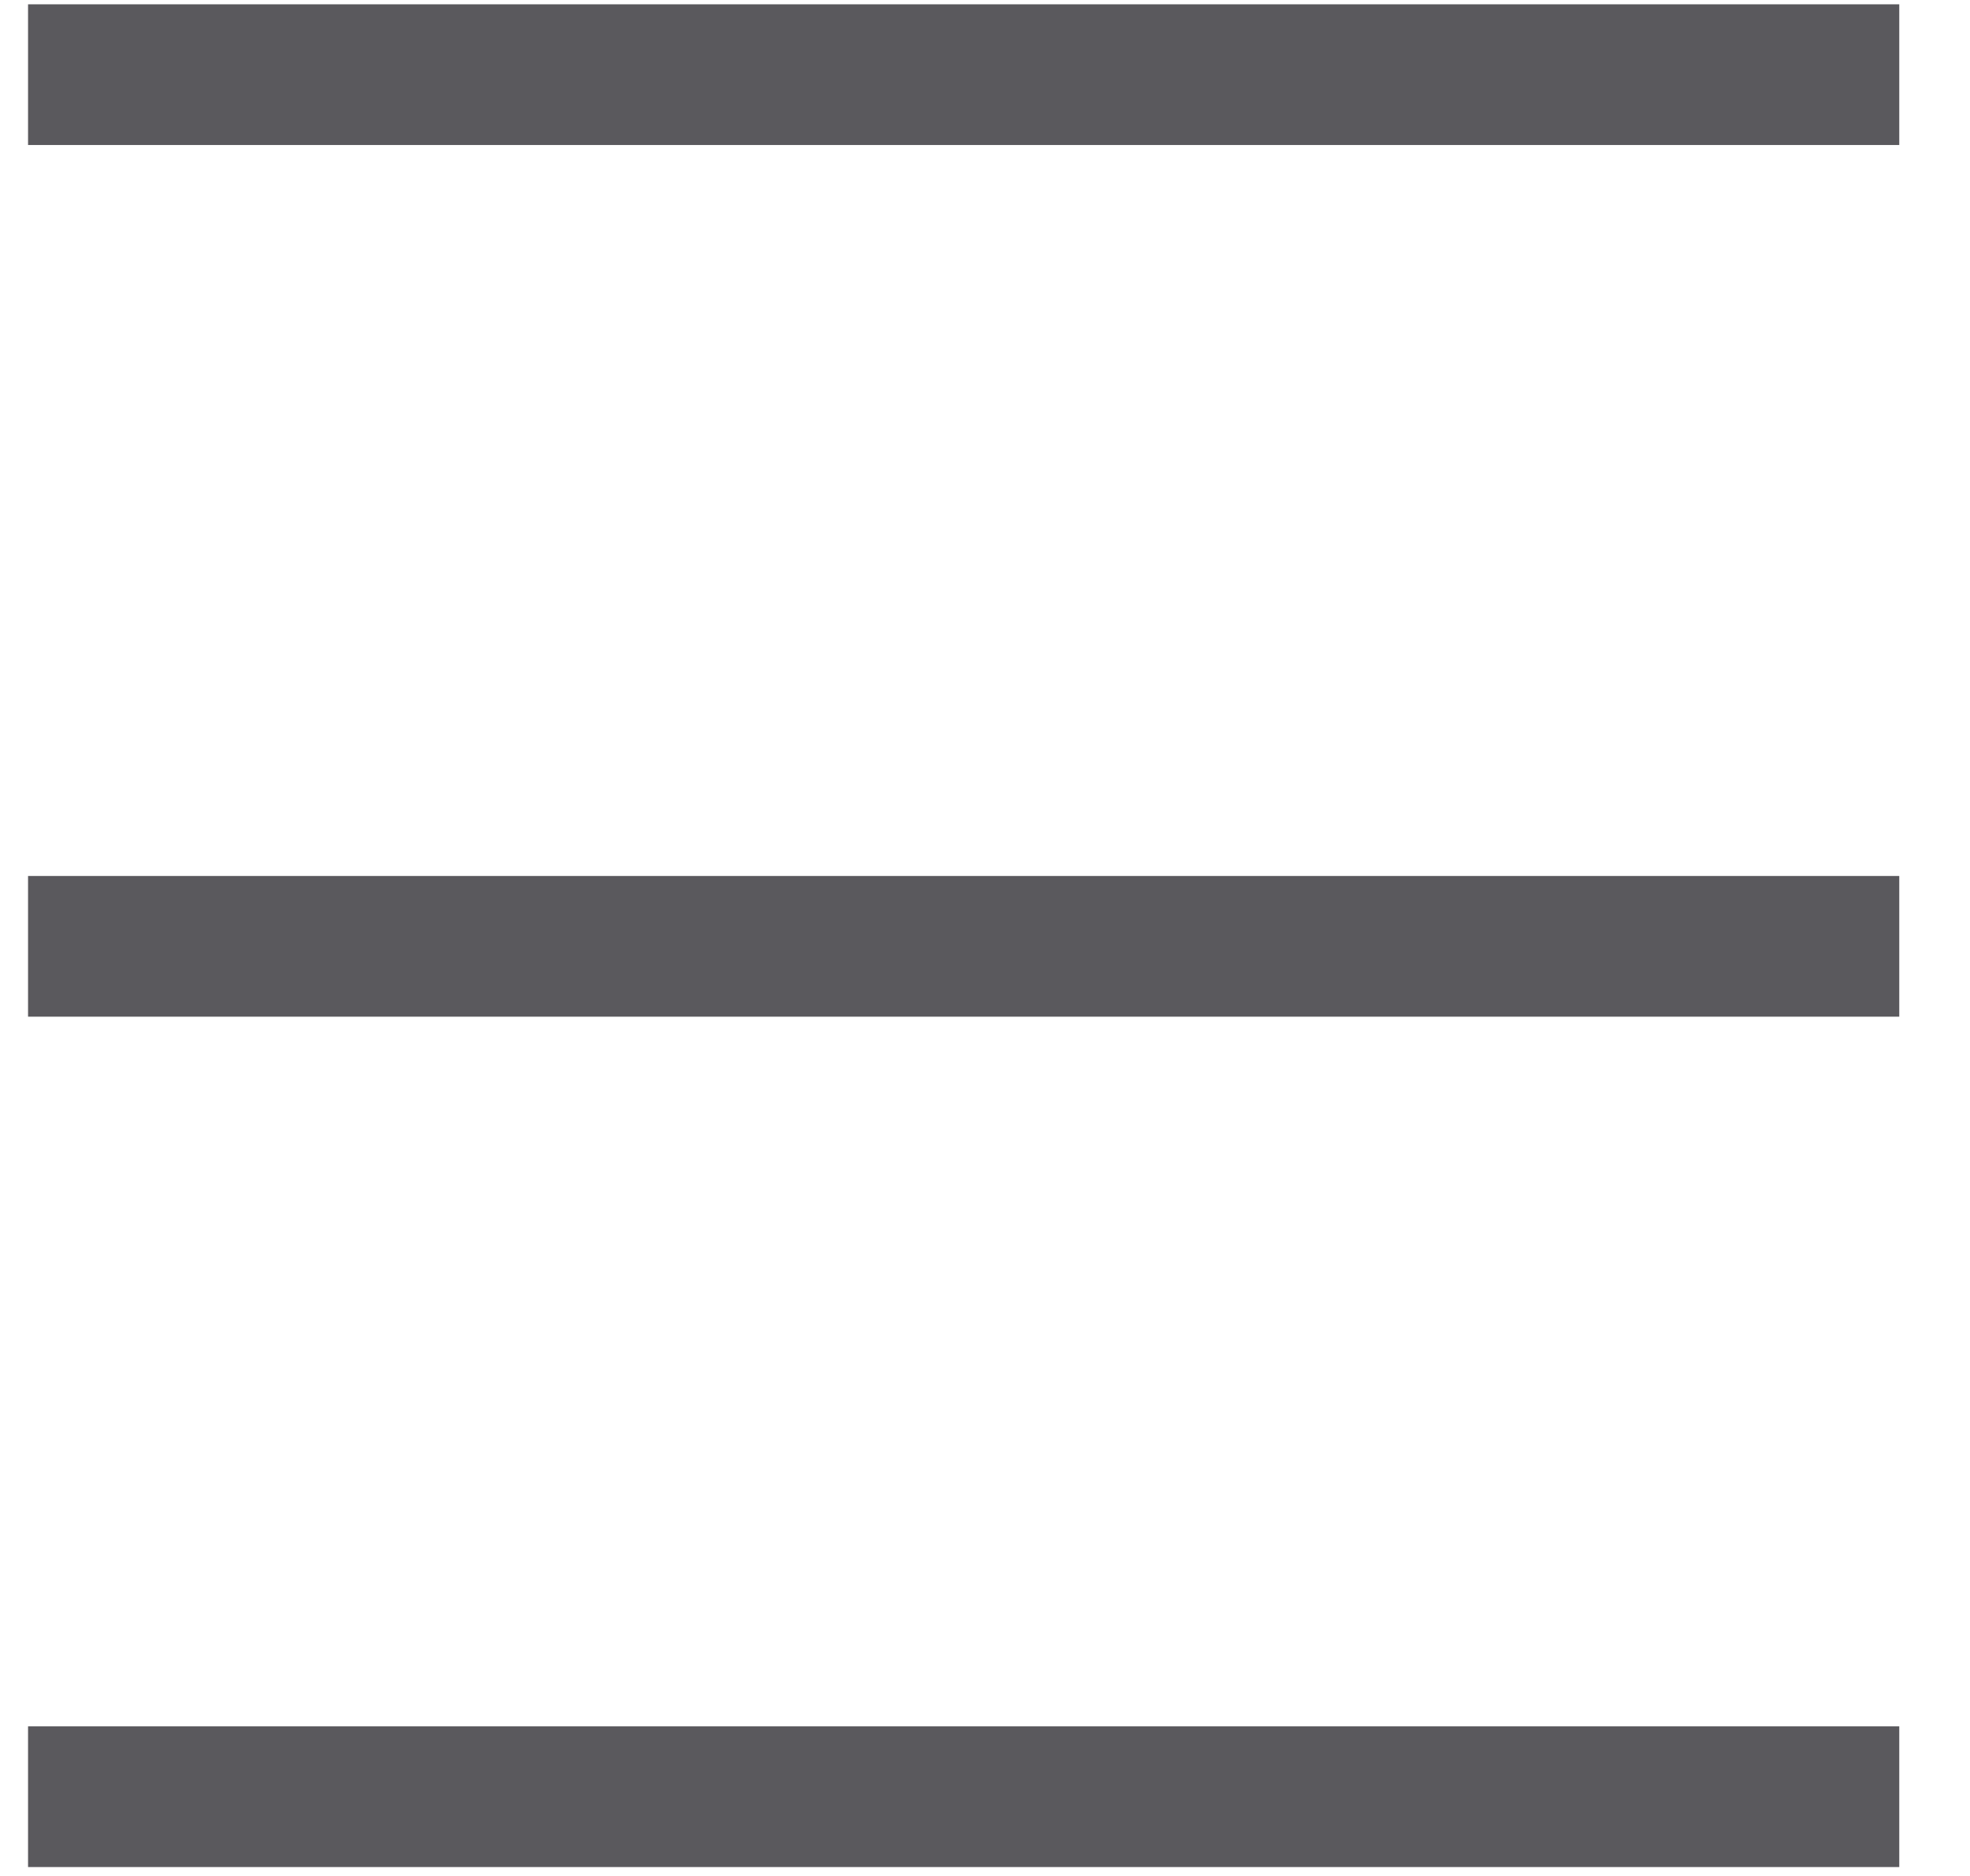 <svg width="21" height="20" viewBox="0 0 21 20" fill="none" xmlns="http://www.w3.org/2000/svg">
<g id="Group 309">
<path id="Vector 97" d="M0.299 0.796H20.246" stroke="#5A595D" stroke-width="1.5"/>
<path id="Vector 98" d="M0.299 10.089H20.246" stroke="#5A595D" stroke-width="1.5"/>
<path id="Vector 99" d="M0.299 19.155H20.246" stroke="#5A595D" stroke-width="1.5"/>
</g>
</svg>
